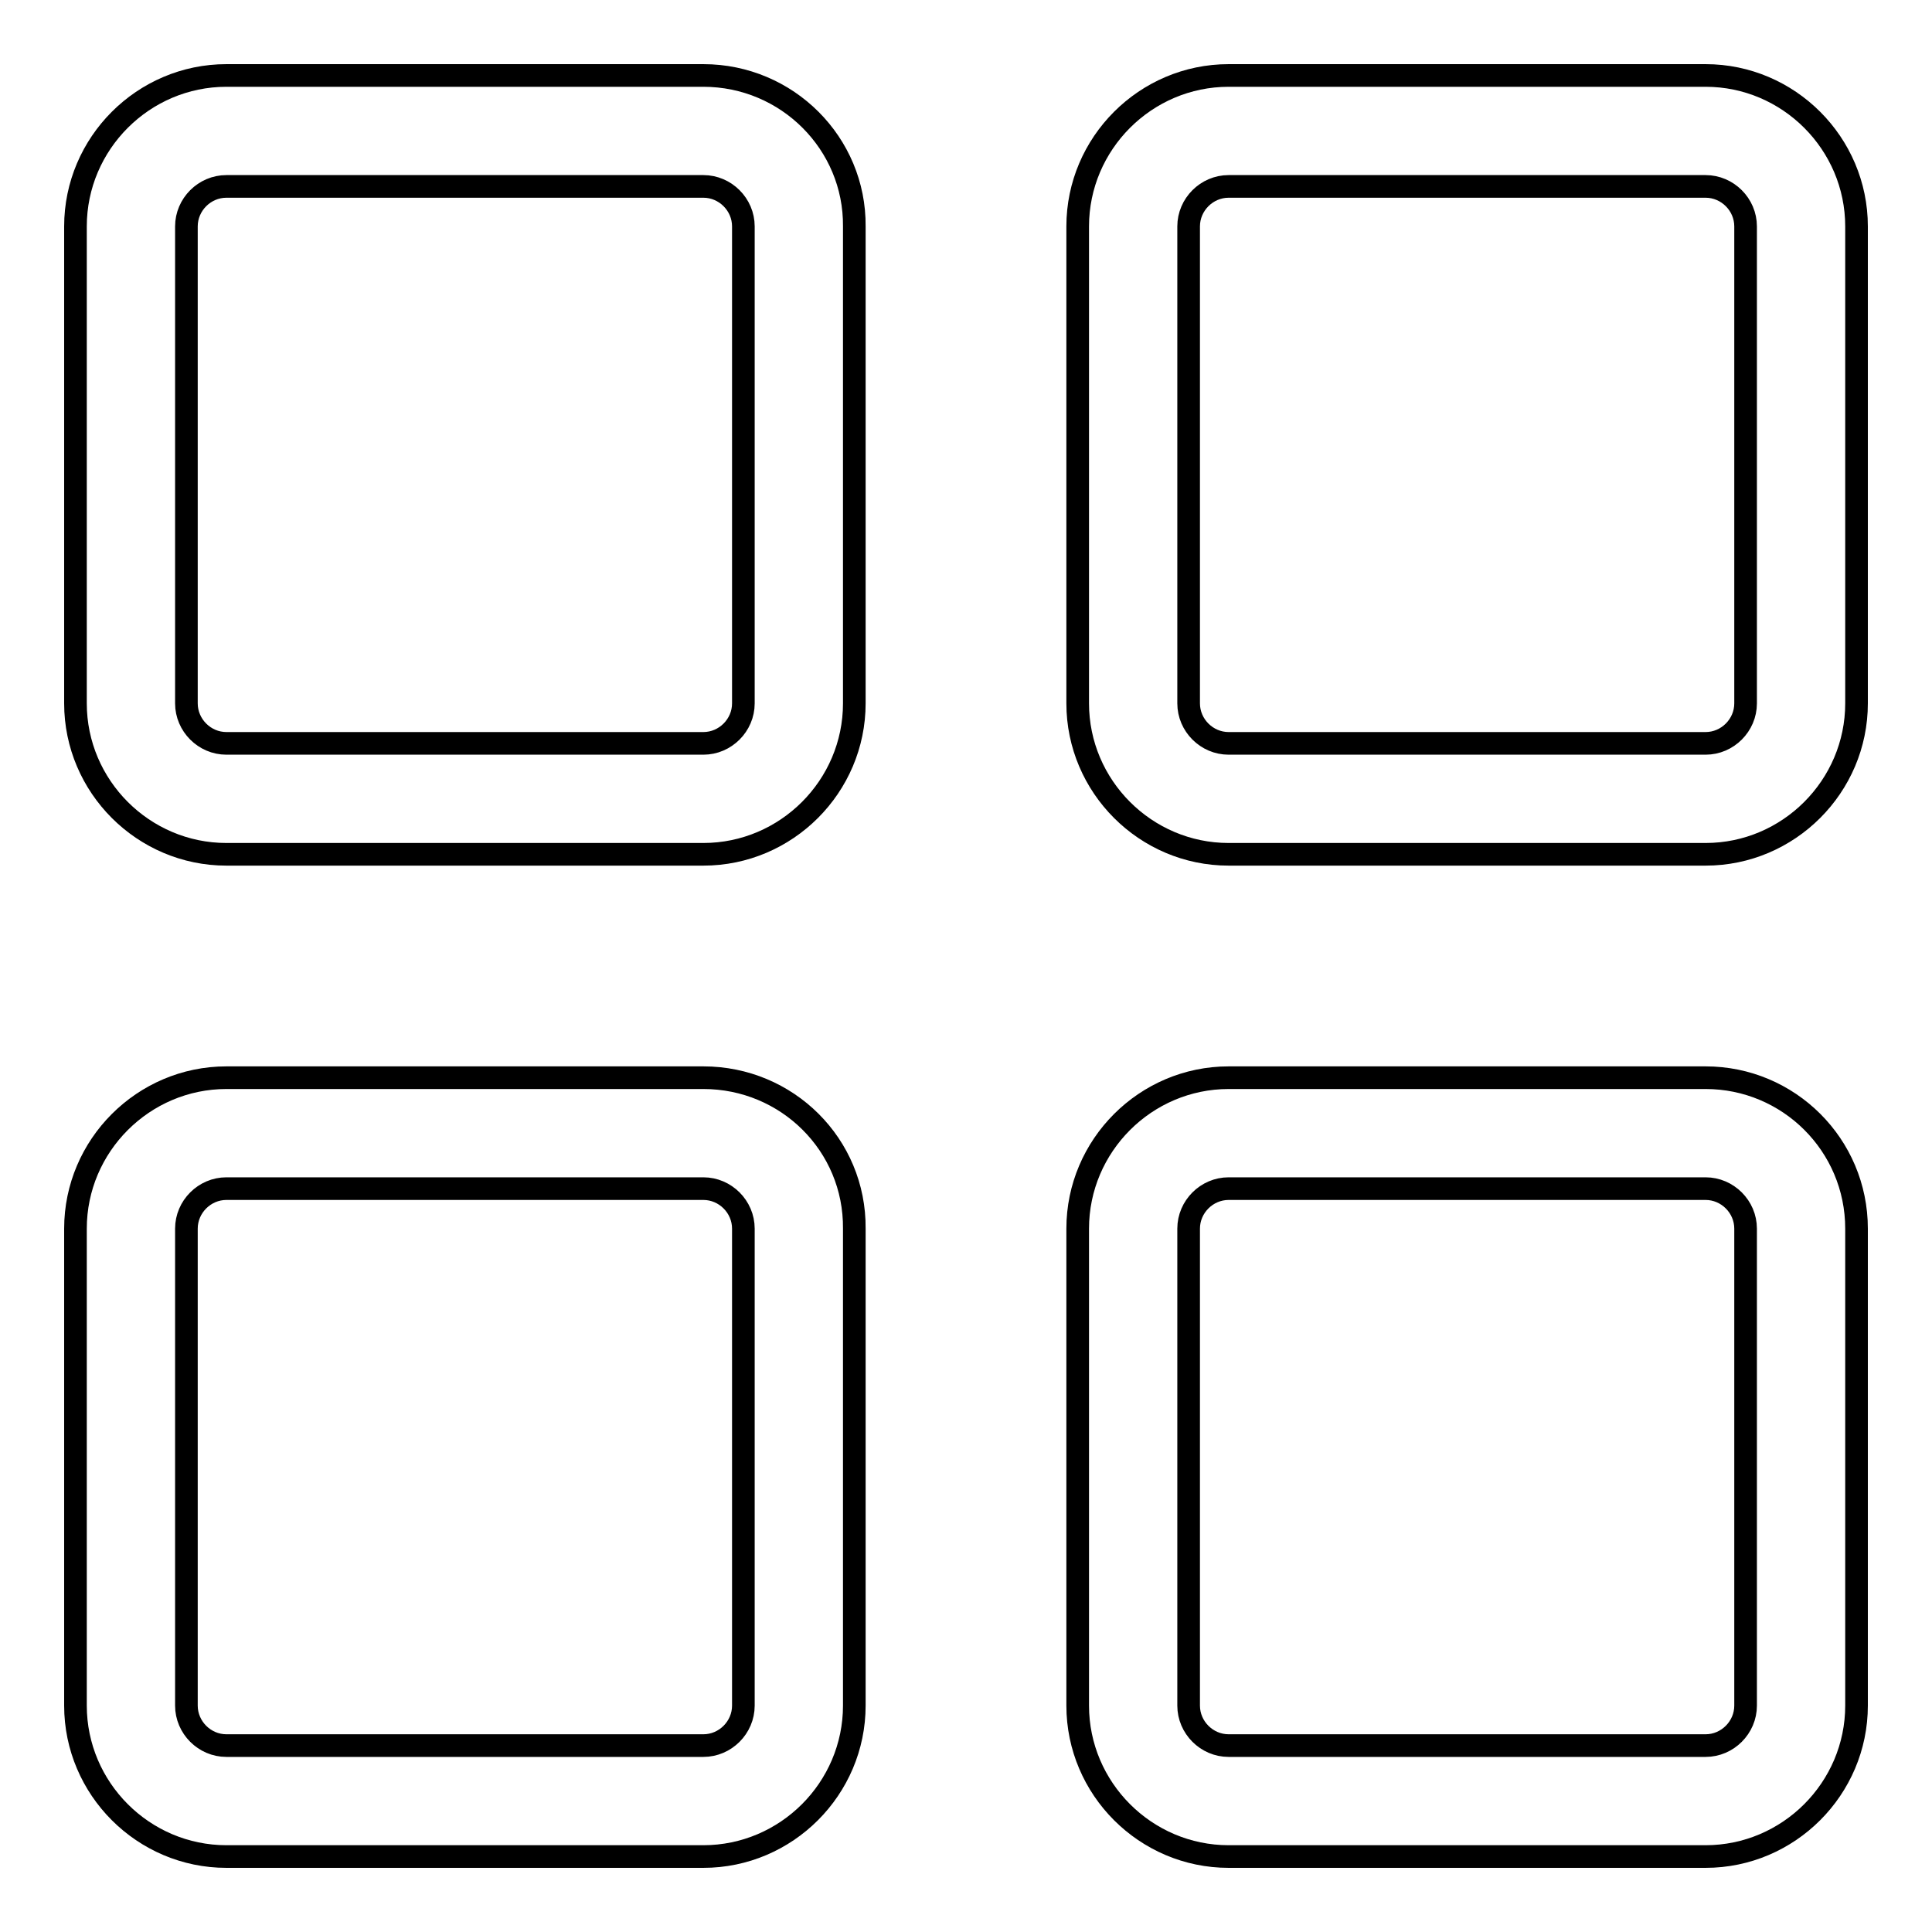 <?xml version="1.0" encoding="utf-8"?>
<!-- Svg Vector Icons : http://www.onlinewebfonts.com/icon -->
<!DOCTYPE svg PUBLIC "-//W3C//DTD SVG 1.1//EN" "http://www.w3.org/Graphics/SVG/1.1/DTD/svg11.dtd">
<svg version="1.1" xmlns="http://www.w3.org/2000/svg" xmlns:xlink="http://www.w3.org/1999/xlink" x="0px" y="0px" viewBox="0 0 256 256" enable-background="new 0 0 256 256" xml:space="preserve">
<g><g><g><g id="images"><g><path stroke-width="3" fill-opacity="0" stroke="#000000"  d="M93.2,10H30c-11,0-20,9-20,20v63.2c0,11,9,20,20,20h63.2c11,0,20-9,20-20V30C113.3,19,104.3,10,93.2,10z M98.5,93.2c0,2.9-2.4,5.3-5.3,5.3H30c-2.9,0-5.3-2.4-5.3-5.3V30c0-2.9,2.4-5.3,5.3-5.3h63.2c2.9,0,5.3,2.4,5.3,5.3V93.2z M226,10h-63.2c-11,0-20,9-20,20v63.2c0,11,9,20,20,20H226c11,0,20-9,20-20V30C246,19,237,10,226,10z M231.3,93.2c0,2.9-2.4,5.3-5.3,5.3h-63.2c-2.9,0-5.3-2.4-5.3-5.3V30c0-2.9,2.4-5.3,5.3-5.3H226c2.9,0,5.3,2.4,5.3,5.3V93.2L231.3,93.2z M93.2,142.8H30c-11,0-20,9-20,20V226c0,11,9,20,20,20h63.2c11,0,20-9,20-20v-63.2C113.3,151.7,104.3,142.8,93.2,142.8z M98.5,226c0,2.9-2.4,5.3-5.3,5.3H30c-2.9,0-5.3-2.4-5.3-5.3v-63.2c0-2.9,2.4-5.3,5.3-5.3h63.2c2.9,0,5.3,2.4,5.3,5.3V226z M226,142.8h-63.2c-11,0-20,9-20,20V226c0,11,9,20,20,20H226c11,0,20-9,20-20v-63.2C246,151.7,237,142.8,226,142.8z M231.3,226c0,2.9-2.4,5.3-5.3,5.3h-63.2c-2.9,0-5.3-2.4-5.3-5.3v-63.2c0-2.9,2.4-5.3,5.3-5.3H226c2.9,0,5.3,2.4,5.3,5.3V226L231.3,226z"/></g></g></g><g></g><g></g><g></g><g></g><g></g><g></g><g></g><g></g><g></g><g></g><g></g><g></g><g></g><g></g><g></g></g></g>
</svg>